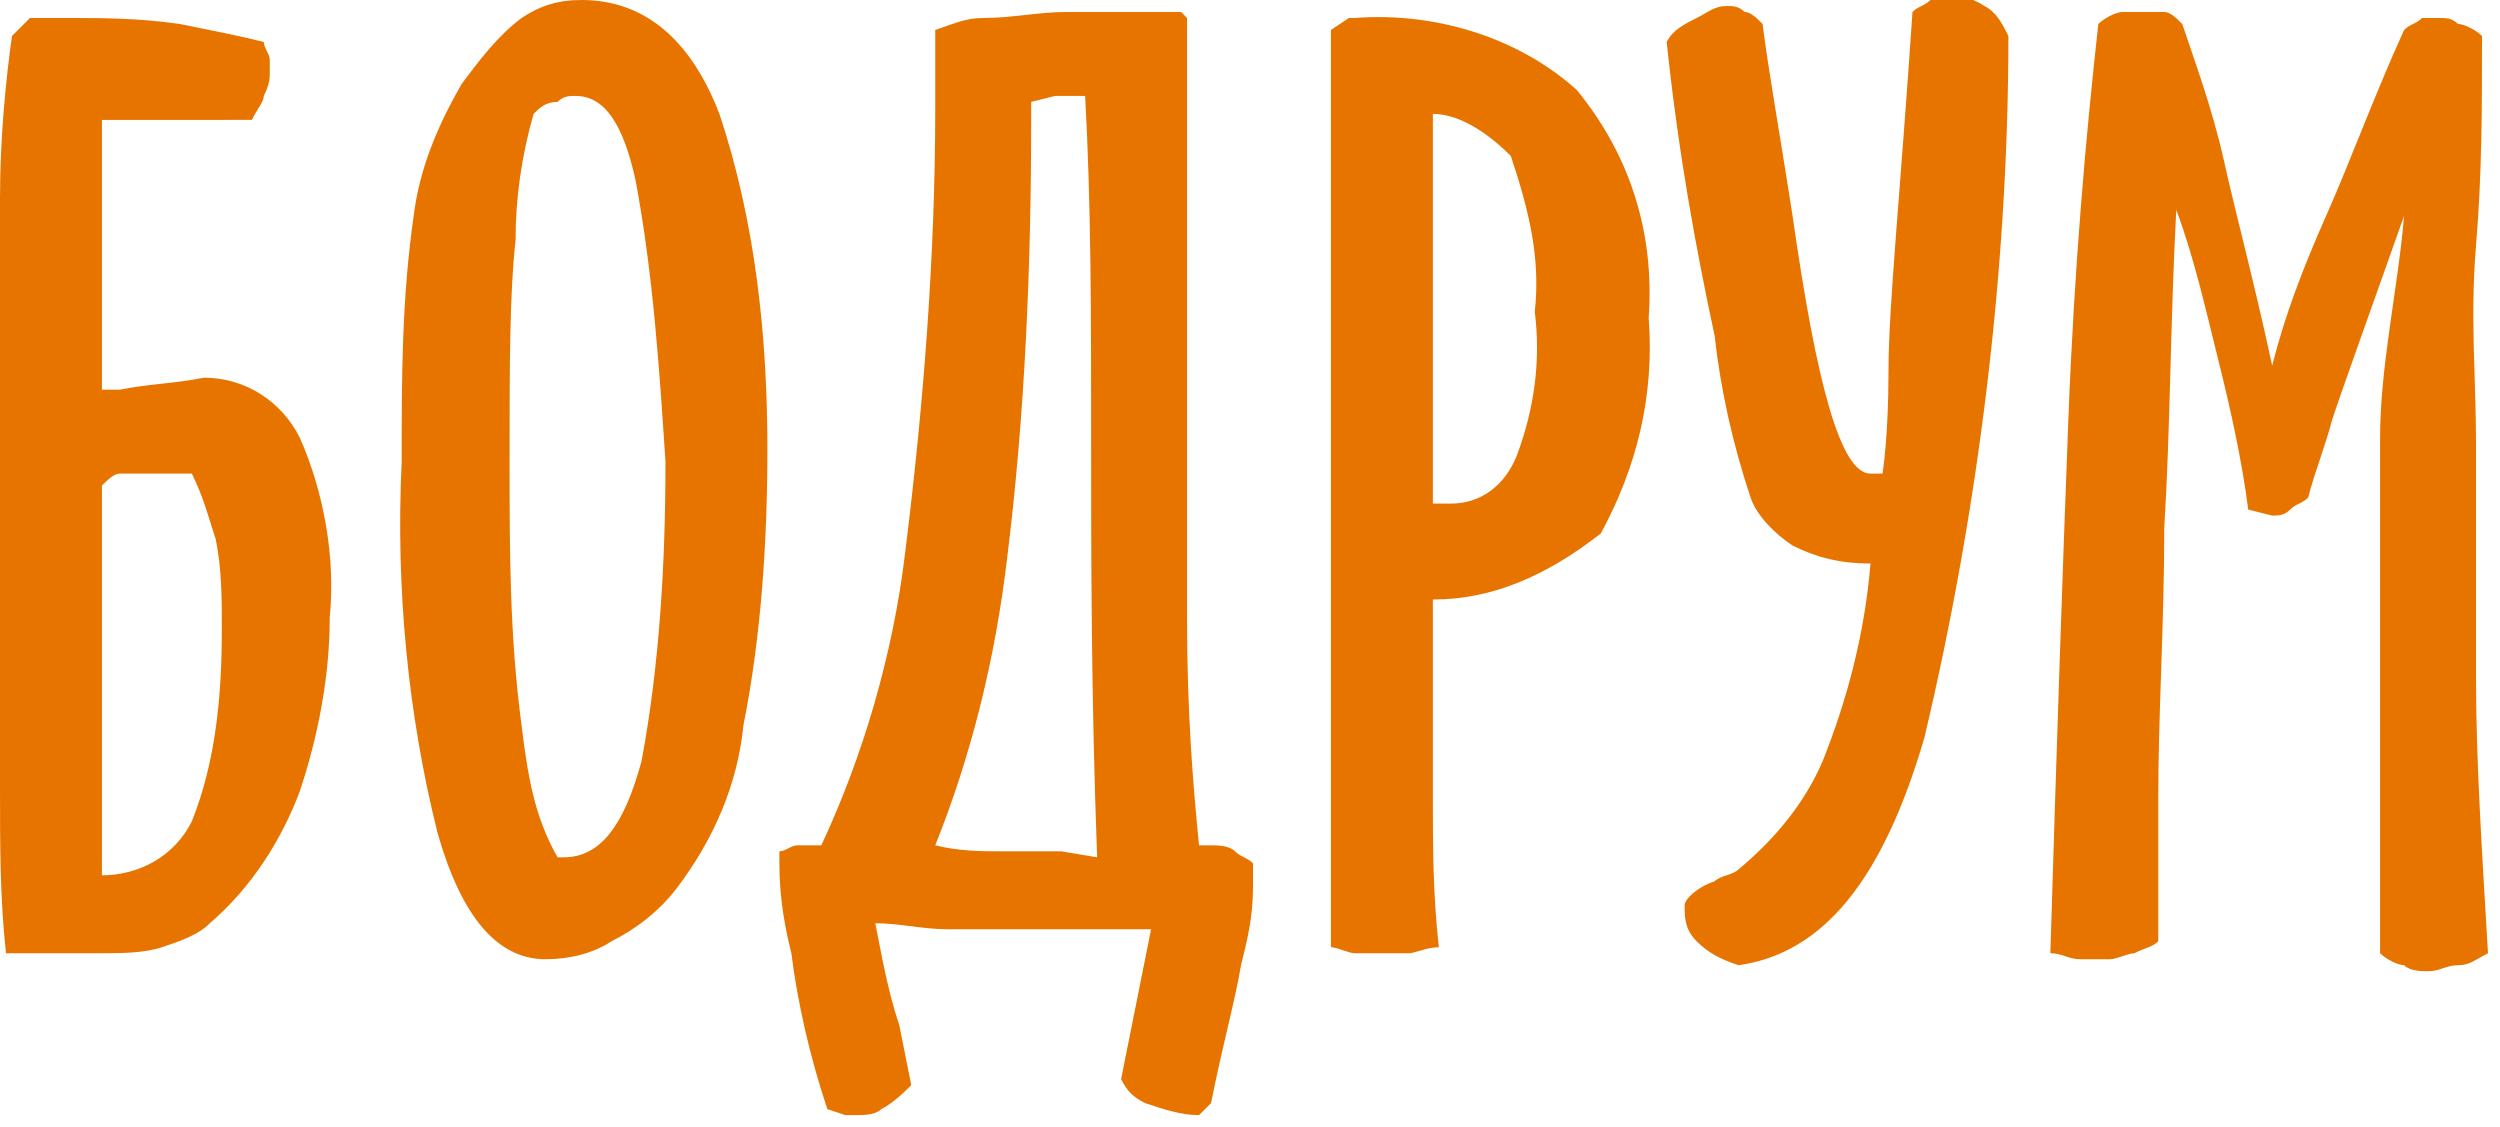 <?xml version="1.0" encoding="UTF-8"?> <!-- Generator: Adobe Illustrator 21.1.0, SVG Export Plug-In . SVG Version: 6.00 Build 0) --> <svg xmlns="http://www.w3.org/2000/svg" xmlns:xlink="http://www.w3.org/1999/xlink" id="Layer_1" x="0px" y="0px" viewBox="0 0 41.7 18.8" xml:space="preserve"> <title>Asset 10</title> <g id="Layer_2"> <g id="Layer_1-2"> <path fill="#E87400" d="M40.1,3.6c-0.6,1.7-1,2.8-1.2,3.4c-0.1,0.4-0.3,0.9-0.4,1.3c-0.1,0.1-0.2,0.1-0.3,0.2 c-0.1,0.1-0.2,0.1-0.3,0.1l-0.4-0.1C37.4,7.7,37.2,6.8,37,6s-0.4-1.7-0.7-2.5c-0.1,1.9-0.1,3.7-0.2,5.3c0,1.6-0.1,3.1-0.1,4.5 c0,0.7,0,1.2,0,1.5s0,0.6,0,0.9c-0.1,0.1-0.2,0.1-0.4,0.2c-0.1,0-0.3,0.1-0.4,0.1c-0.2,0-0.3,0-0.5,0s-0.3-0.1-0.5-0.1 c0.1-3.3,0.2-6.3,0.3-8.9s0.3-4.8,0.5-6.6c0.1-0.1,0.3-0.2,0.4-0.2c0.1,0,0.3,0,0.4,0c0.1,0,0.2,0,0.3,0s0.2,0.1,0.3,0.2 c0.2,0.6,0.5,1.4,0.7,2.3s0.5,2,0.8,3.4c0.2-0.8,0.5-1.6,0.9-2.5s0.8-2,1.3-3.1c0.1-0.1,0.2-0.1,0.3-0.2c0.1,0,0.2,0,0.3,0 s0.2,0,0.3,0.1c0.1,0,0.3,0.1,0.4,0.2c0,1.2,0,2.3-0.1,3.5s0,2.2,0,3.3c0,1.2,0,2.5,0,3.9s0.1,2.9,0.2,4.6 c-0.2,0.1-0.3,0.2-0.5,0.2s-0.3,0.1-0.5,0.1c-0.1,0-0.3,0-0.4-0.1c-0.1,0-0.3-0.1-0.4-0.2c0-0.6,0-1.3,0-2s0-1.7,0-2.9 s0-2.5,0-3.7S40,4.8,40.1,3.6 M33.5,0.6c0,3.9-0.5,7.9-1.4,11.7c-0.7,2.4-1.7,3.6-3.1,3.8c-0.3-0.1-0.5-0.2-0.7-0.4 s-0.2-0.4-0.2-0.6c0-0.1,0.2-0.3,0.5-0.4c0.1-0.1,0.3-0.1,0.4-0.2c0.6-0.5,1.1-1.1,1.4-1.8c0.4-1,0.7-2.1,0.8-3.3 c-0.5,0-0.9-0.1-1.3-0.3c-0.3-0.2-0.6-0.5-0.7-0.8c-0.3-0.9-0.5-1.8-0.6-2.7c-0.3-1.4-0.6-3-0.8-4.9c0.1-0.2,0.3-0.3,0.5-0.4 s0.3-0.2,0.5-0.2c0.1,0,0.2,0,0.3,0.1c0.1,0,0.2,0.1,0.3,0.2c0.1,0.8,0.3,1.9,0.5,3.2c0.4,2.8,0.8,4.3,1.3,4.3h0.2 c0,0,0.1-0.6,0.1-1.7s0.2-3,0.4-6C32,0.1,32.1,0.1,32.2,0c0.3-0.1,0.6-0.1,0.9,0.1C33.3,0.2,33.4,0.4,33.5,0.6z M23.9,10v1 c0,0.7,0,1.5,0,2.3s0,1.6,0.1,2.5c-0.2,0-0.4,0.1-0.5,0.1c-0.2,0-0.3,0-0.5,0c-0.1,0-0.3,0-0.4,0s-0.3-0.1-0.4-0.1 c0-1.1,0-2.1,0-2.8c0-0.7,0-1.4,0-2.1c0-1.2,0-3.6,0-7.2c0-1.4,0-2.4,0-3.2l0.3-0.2h0.1c1.3-0.1,2.7,0.3,3.7,1.2 c0.9,1.1,1.3,2.4,1.2,3.8c0.1,1.3-0.2,2.5-0.8,3.6C25.8,9.6,24.9,10,23.9,10L23.9,10z M23.9,1.9c0,0.3,0,0.7,0,1.3s0,1,0,1.3 s0,0.9,0,1.5s0,1.3,0,2.4h0.3c0.5,0,0.9-0.3,1.1-0.8c0.3-0.8,0.4-1.6,0.3-2.4c0.1-0.9-0.1-1.7-0.4-2.6C24.9,2.3,24.4,1.9,23.9,1.9 L23.9,1.9z M20.9,14.4v0.1c0,0.1,0,0.2,0,0.3c0,0.5-0.1,0.9-0.2,1.3c-0.1,0.6-0.3,1.3-0.5,2.3L20,18.6c-0.3,0-0.6-0.1-0.9-0.2 c-0.2-0.1-0.3-0.2-0.4-0.4l0.5-2.5h-1.4H17c-0.4,0-0.8,0-1.2,0s-0.8-0.1-1.2-0.1c0.1,0.5,0.2,1.1,0.4,1.7l0.2,1 c-0.1,0.1-0.3,0.3-0.5,0.4c-0.1,0.1-0.3,0.1-0.4,0.1c-0.1,0-0.2,0-0.2,0l-0.3-0.1c-0.3-0.9-0.5-1.8-0.6-2.6 C13.1,15.5,13,15,13,14.4v-0.1v-0.1c0.1,0,0.2-0.1,0.3-0.1s0.2,0,0.4,0c0.7-1.5,1.2-3.2,1.4-4.9c0.3-2.4,0.5-4.9,0.5-7.4V0.5 c0.3-0.1,0.5-0.2,0.8-0.2c0.5,0,0.9-0.1,1.4-0.1h1h0.9l0.1,0.1c0,0.5,0,1.3,0,2.2s0,1.6,0,2c0,2.3,0,4.2,0,5.8s0.1,2.8,0.2,3.8 h0.2c0.1,0,0.3,0,0.4,0.1C20.7,14.3,20.8,14.3,20.9,14.4L20.9,14.4z M18.3,14.3c-0.1-2.7-0.1-5-0.1-7s0-3.9-0.1-5.7H18h-0.4 l-0.4,0.1V2c0,2.4-0.1,4.9-0.4,7.3c-0.2,1.7-0.6,3.3-1.2,4.8c0.4,0.1,0.8,0.1,1.1,0.1s0.7,0,1,0L18.3,14.3L18.3,14.3z M9.1,16 c-0.8,0-1.4-0.7-1.8-2.1c-0.5-2-0.7-4.1-0.6-6.2c0-1.4,0-2.7,0.2-4.1C7,2.8,7.3,2.1,7.7,1.4C8,1,8.3,0.6,8.7,0.3 C9,0.1,9.3,0,9.7,0c1,0,1.8,0.6,2.3,1.9c0.6,1.8,0.8,3.7,0.8,5.6c0,1.5-0.1,3.1-0.4,4.6c-0.1,1-0.5,1.9-1.1,2.7 c-0.3,0.4-0.7,0.7-1.1,0.9C9.9,15.9,9.5,16,9.1,16z M8.9,1.9C8.7,2.6,8.6,3.3,8.6,4C8.5,4.9,8.5,6.1,8.5,7.7c0,1.5,0,2.9,0.2,4.4 c0.1,0.8,0.2,1.5,0.6,2.2h0.1c0.6,0,1-0.5,1.3-1.6c0.3-1.6,0.4-3.3,0.4-5C11,6.2,10.9,4.6,10.6,3c-0.2-0.9-0.5-1.4-1-1.4 c-0.1,0-0.2,0-0.3,0.1C9.1,1.7,9,1.8,8.9,1.9z M1.7,6.5H2c0.5-0.1,0.9-0.1,1.4-0.2c0.7,0,1.3,0.4,1.6,1c0.4,0.9,0.6,2,0.5,3 c0,1-0.2,2-0.5,2.9c-0.3,0.8-0.8,1.6-1.5,2.2c-0.2,0.2-0.5,0.3-0.8,0.4c-0.3,0.1-0.7,0.1-1,0.1H1.6H0.1C0,15,0,14.1,0,13.1 s0-2.5,0-4.4c0-2.5,0-4.3,0-5.4c0-1,0.1-2,0.2-2.7l0.2-0.2l0.1-0.1h0.6c0.6,0,1.2,0,1.9,0.1c0.5,0.1,1,0.2,1.4,0.3 c0,0.1,0.1,0.2,0.1,0.3s0,0.2,0,0.2c0,0.1,0,0.2-0.1,0.4c0,0.1-0.1,0.2-0.2,0.4L3.1,2H1.7V6.5z M1.7,14.6c0.6,0,1.2-0.3,1.5-0.9 c0.4-1,0.5-2.1,0.5-3.2c0-0.5,0-1-0.1-1.5C3.5,8.7,3.4,8.3,3.2,7.9H2.8H2.4c-0.1,0-0.3,0-0.4,0C1.9,7.9,1.8,8,1.7,8.1 c0,1,0,2.3,0,3.8S1.7,14.3,1.7,14.6L1.7,14.6z"></path> </g> </g> </svg> 